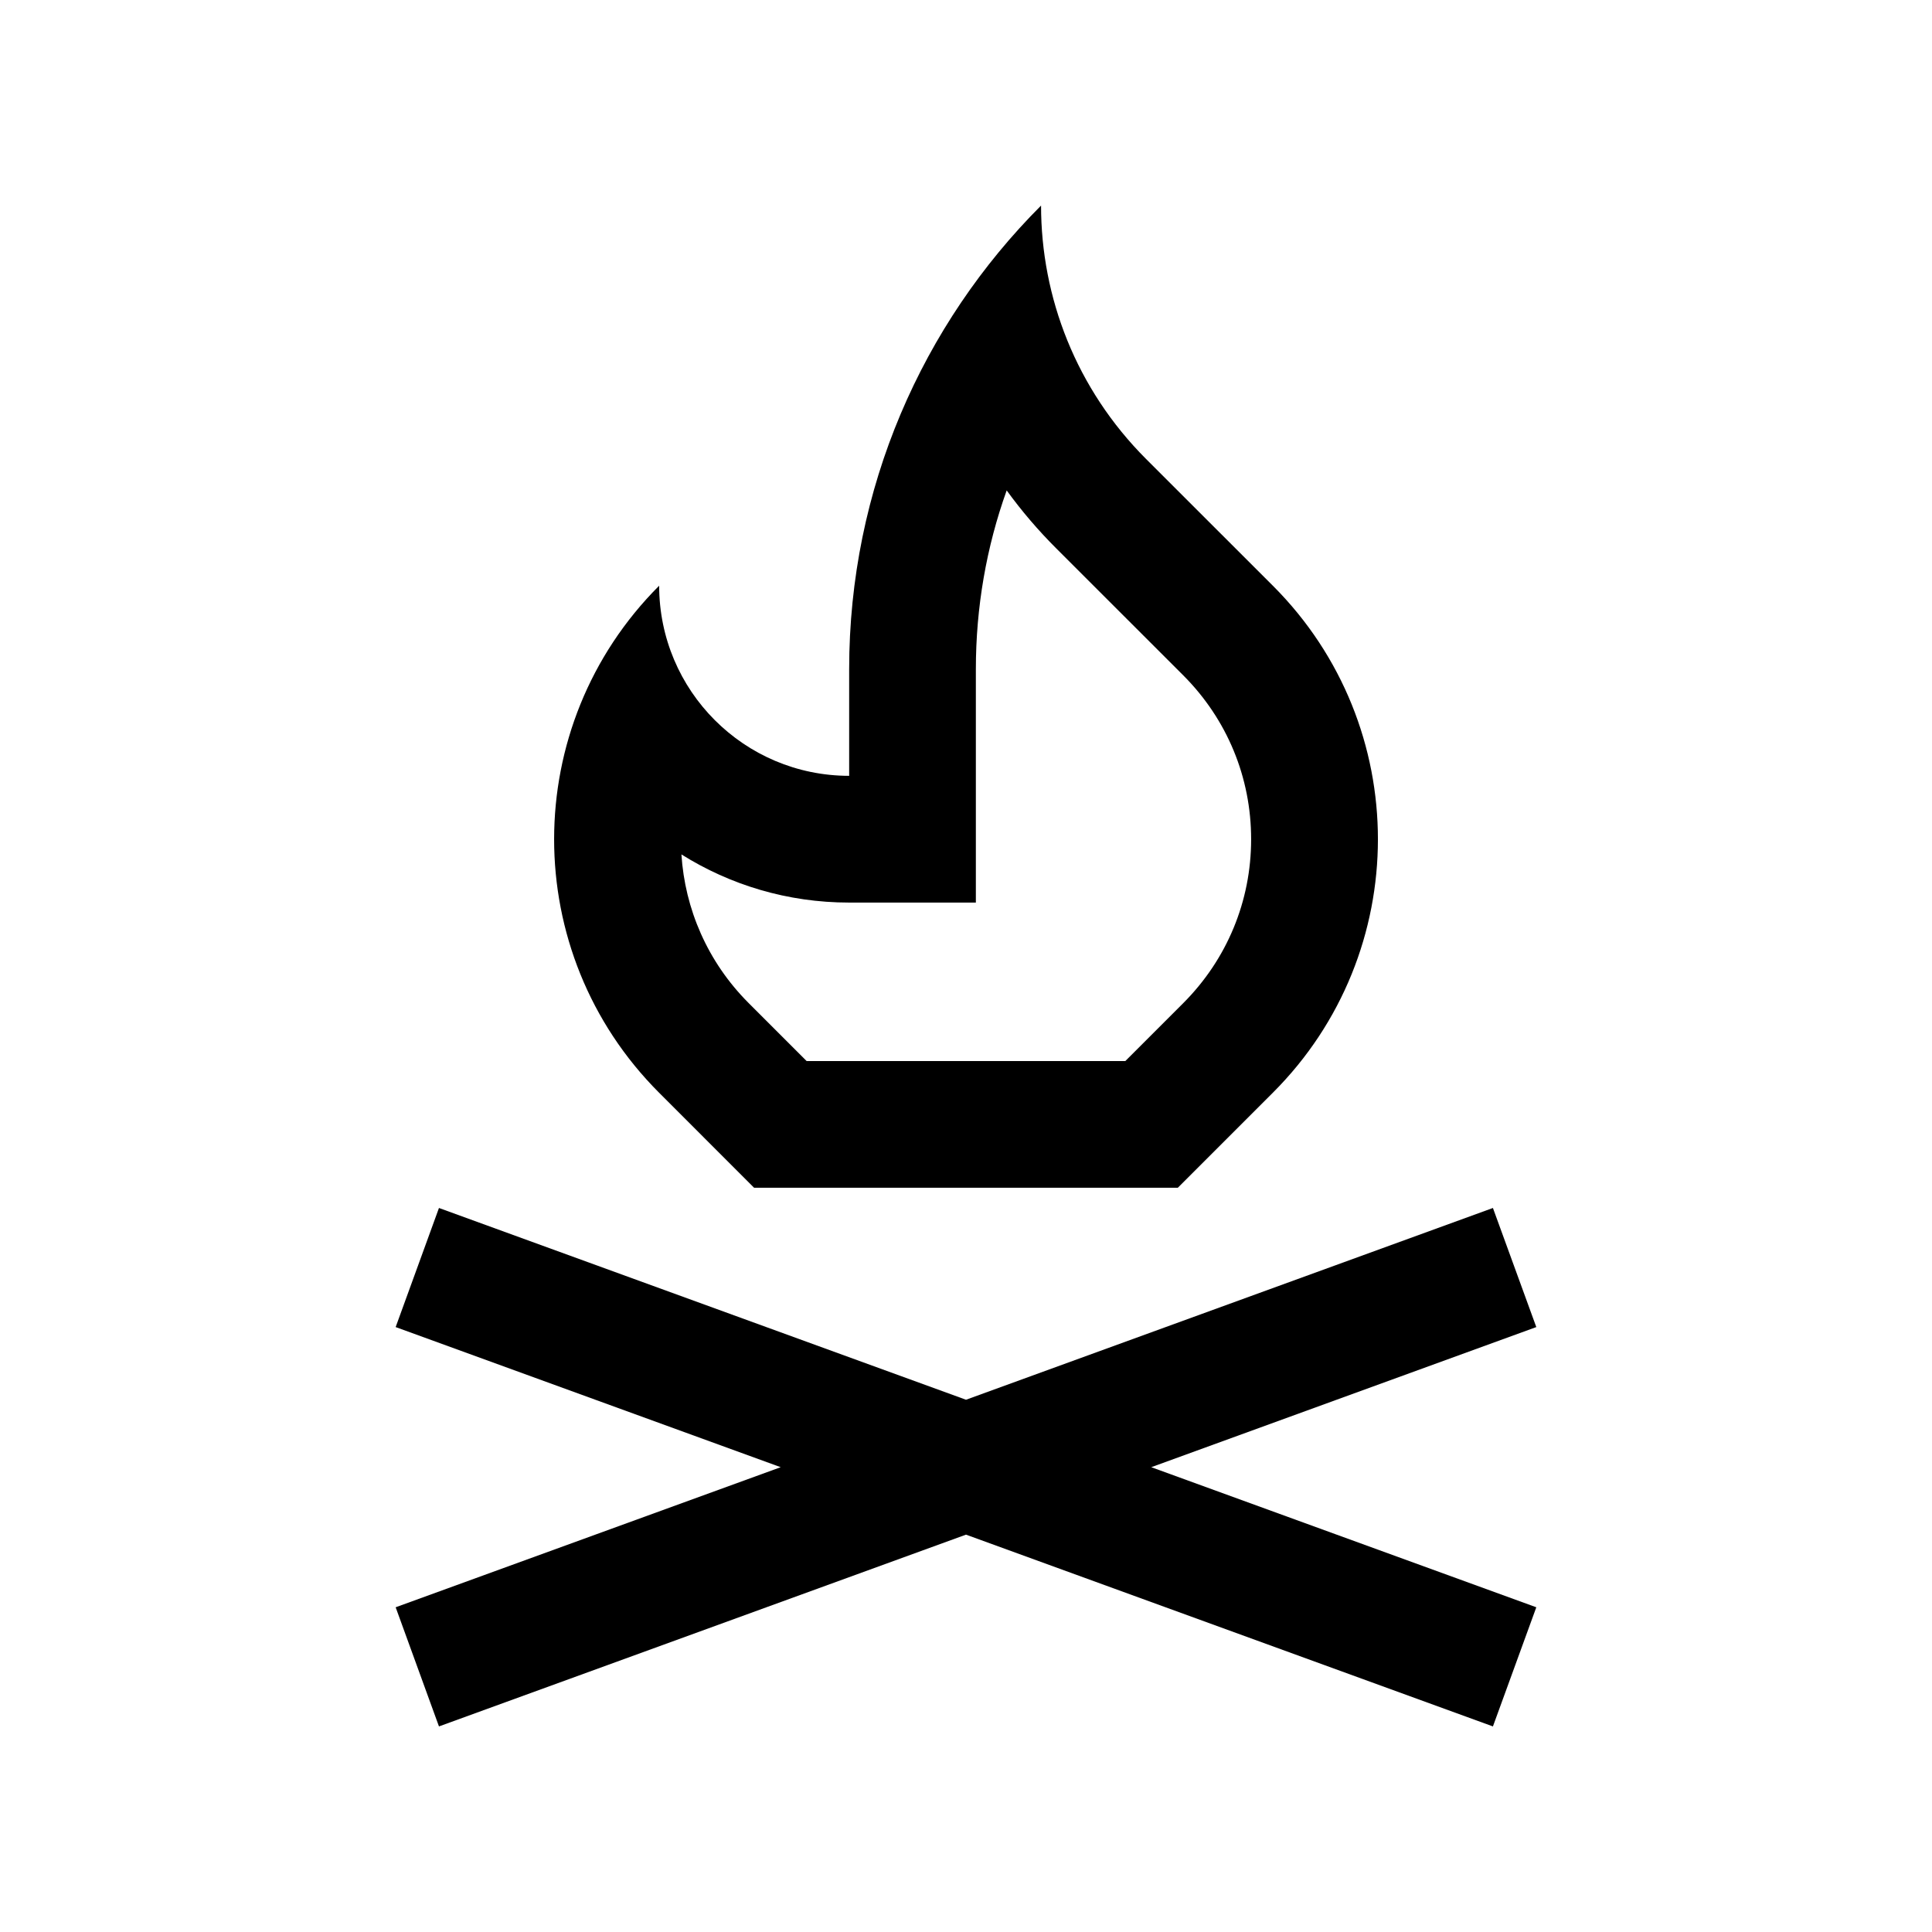 <?xml version="1.0" encoding="UTF-8"?>
<!-- Uploaded to: SVG Repo, www.svgrepo.com, Generator: SVG Repo Mixer Tools -->
<svg fill="#000000" width="800px" height="800px" version="1.1" viewBox="144 144 512 512" xmlns="http://www.w3.org/2000/svg">
 <g>
  <path d="m481.34 299.24-33.605-33.59c-18.551-18.551-27.844-42.855-27.844-67.172-31.438 31.457-50.855 74.918-50.855 122.87v28.254c-27.816 0-50.352-22.566-50.352-50.383-37.094 37.082-37.125 97.234-0.031 134.35l25.191 25.199h112.29l25.191-25.191c37.098-37.066 37.133-97.223 0.016-134.34zm-23.766 110.6-15.352 15.348h-84.457l-15.371-15.371c-10.953-10.953-16.895-25.039-17.809-39.387 12.891 8.086 28.129 12.762 44.445 12.762h33.582v-61.848c0-16.398 2.793-32.375 8.168-47.379 3.934 5.426 8.348 10.594 13.203 15.434l33.605 33.59c11.594 11.613 17.984 27.031 17.973 43.43 0.004 16.391-6.394 31.809-17.988 43.422z"/>
  <path d="m539.64 601.52-139.64-50.824-139.67 50.824-11.477-31.574 102.04-37.125-102.04-37.133 11.477-31.562 139.67 50.82 139.64-50.82 11.496 31.562-102.04 37.133 102.04 37.125z"/>
 </g>
</svg>
